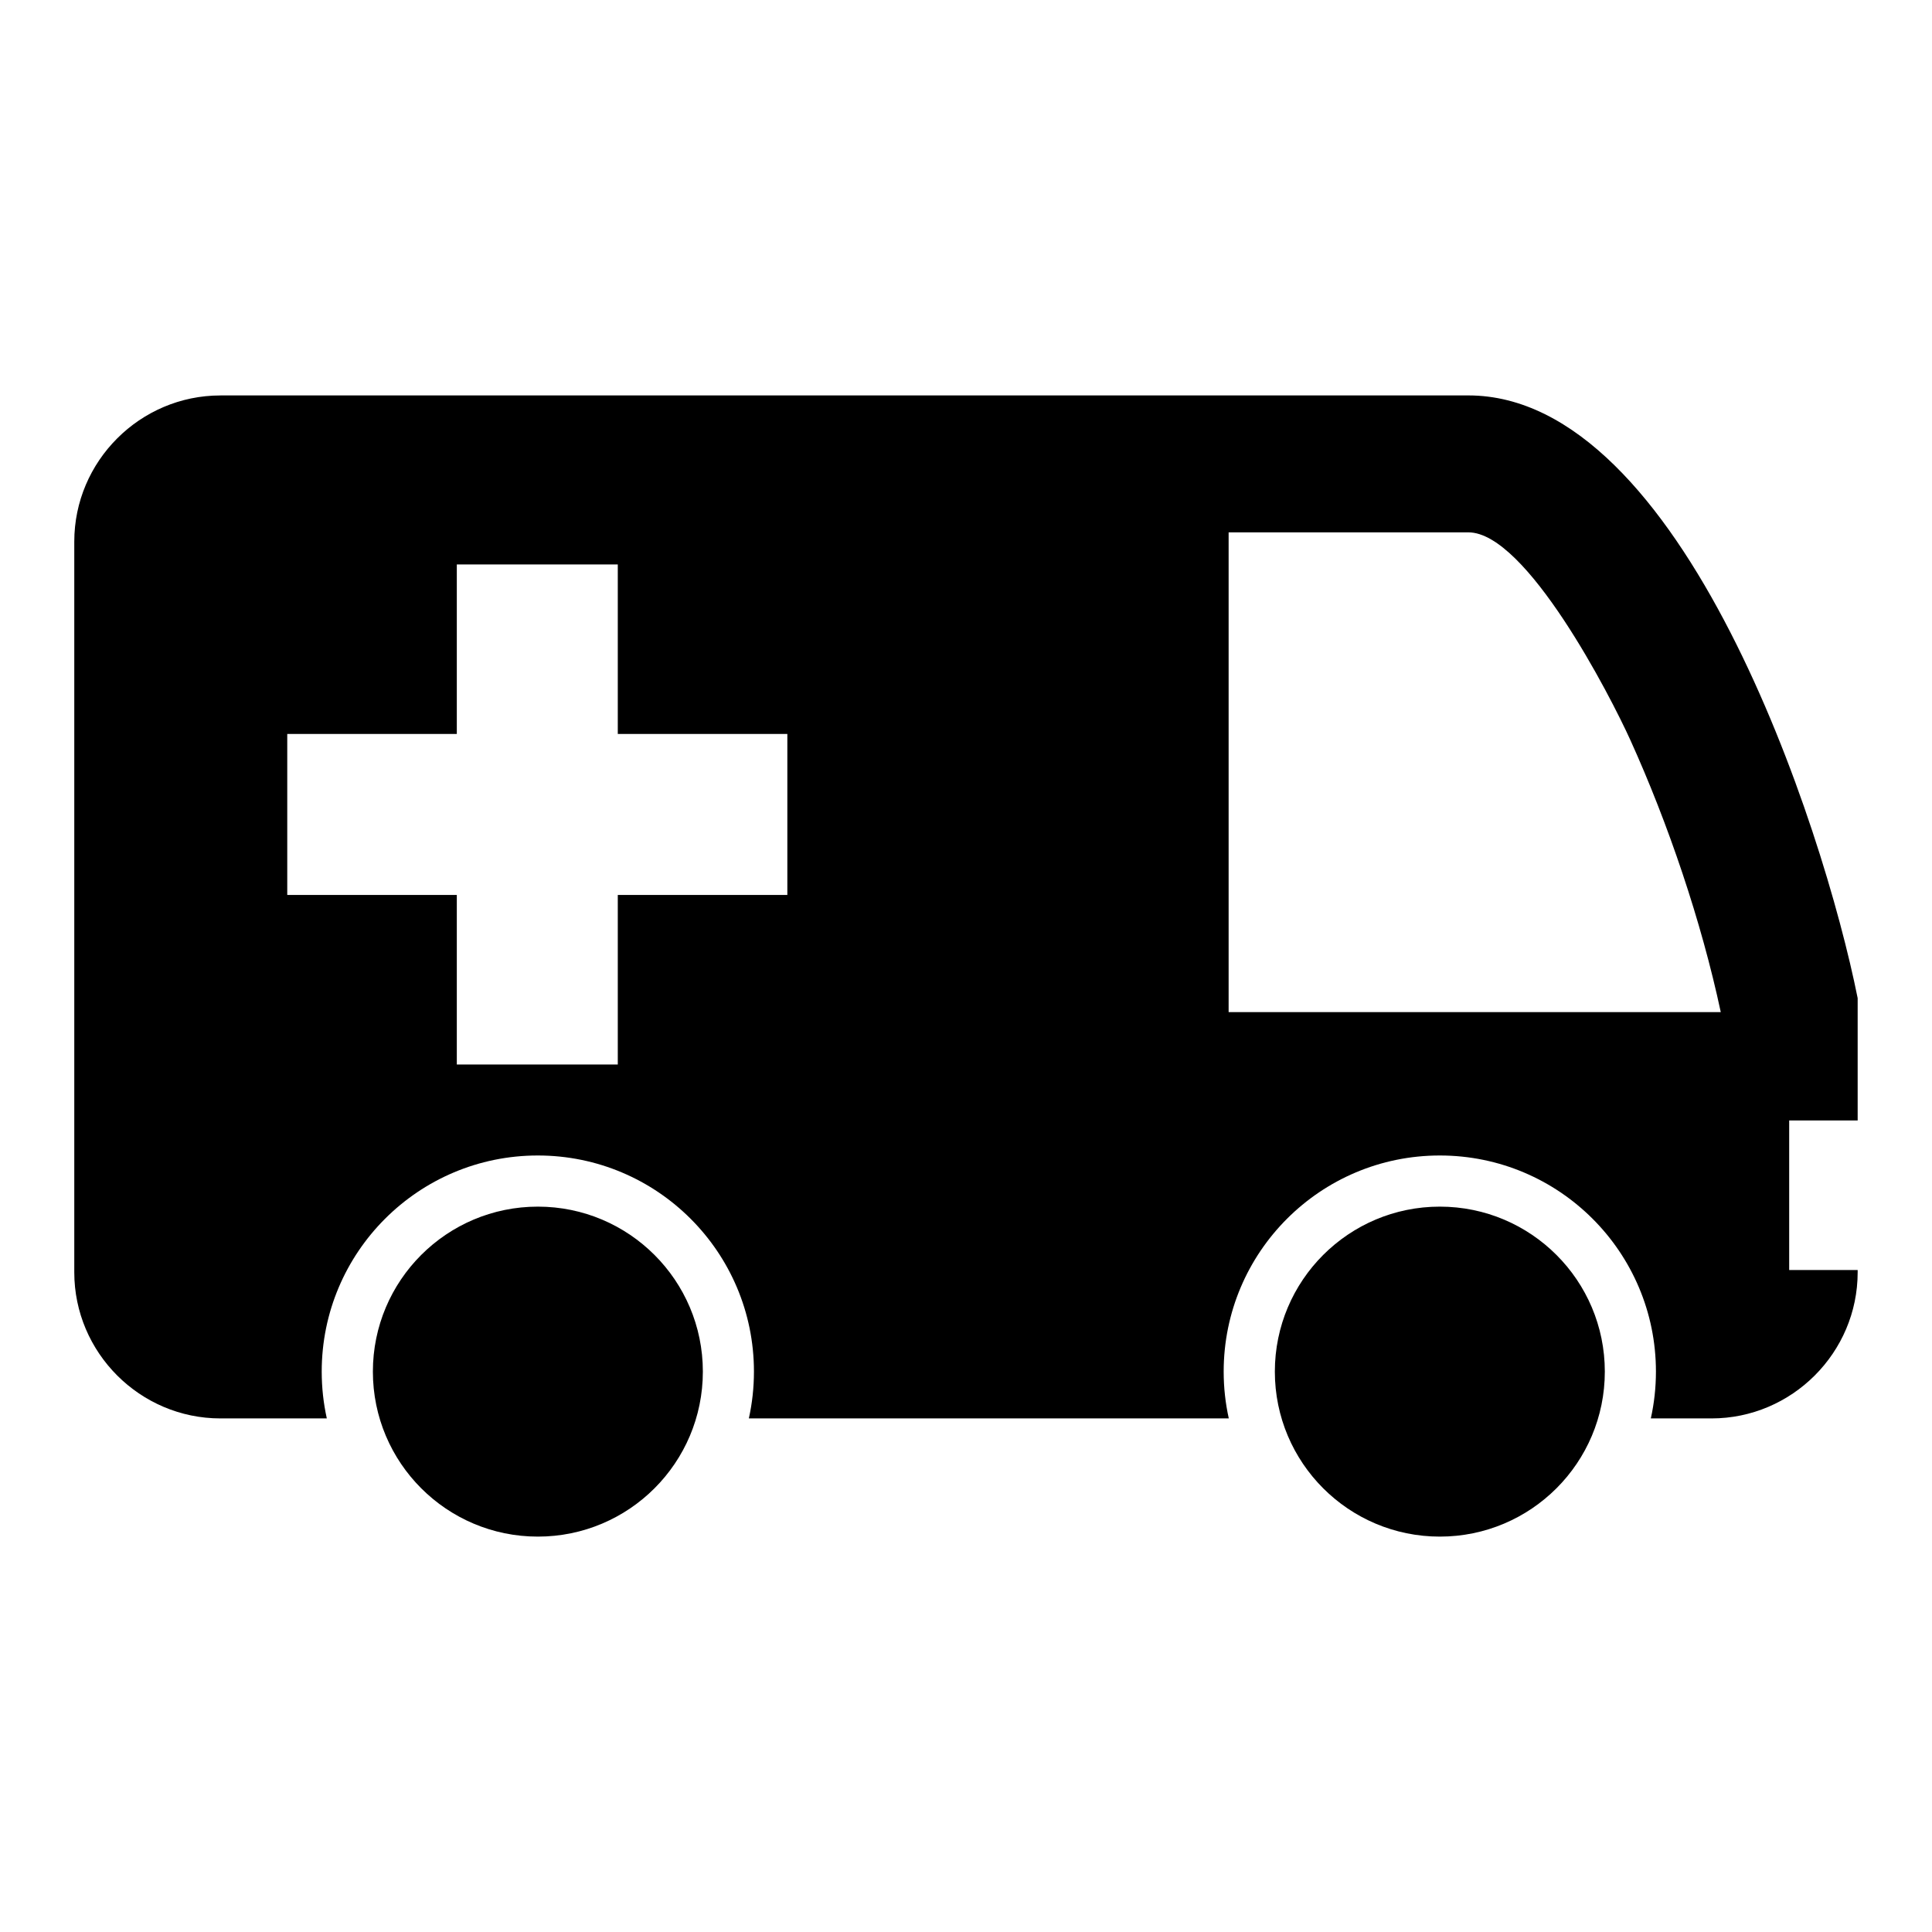<?xml version="1.0" encoding="UTF-8"?>
<!-- Uploaded to: ICON Repo, www.svgrepo.com, Generator: ICON Repo Mixer Tools -->
<svg fill="#000000" width="800px" height="800px" version="1.1" viewBox="144 144 512 512" xmlns="http://www.w3.org/2000/svg">
 <path d="m202.42 248.79h330.71c56.648 0 94.012 113.95 103.17 159.73v32.406h-18.148v39.637h18.148v0.605c0 21.305-17.43 38.727-38.73 38.727h-16.086c0.887-3.992 1.355-8.145 1.355-12.406 0-31.629-25.648-57.273-57.281-57.273-31.629 0-57.273 25.648-57.273 57.273 0 4.262 0.469 8.414 1.355 12.406h-127.19c0.887-3.992 1.352-8.145 1.352-12.406 0-31.629-25.648-57.273-57.273-57.273-31.629 0-57.273 25.648-57.273 57.273 0 4.262 0.469 8.414 1.352 12.406h-28.195c-21.305 0-38.73-17.422-38.73-38.727v-193.64c0-21.305 17.43-38.73 38.73-38.73zm84.117 214.98c24.148 0 43.727 19.578 43.727 43.719 0 24.148-19.578 43.727-43.727 43.727-24.148 0-43.719-19.578-43.719-43.727 0-24.141 19.57-43.719 43.719-43.719zm239.03 0c24.148 0 43.727 19.578 43.727 43.719 0 24.148-19.578 43.727-43.727 43.727-24.141 0-43.719-19.578-43.719-43.727 0-24.141 19.578-43.719 43.719-43.719zm74.453-51.551c-5.129-24.051-13.961-50.039-23.98-72.145-5.219-11.52-27.527-54.996-42.902-54.996h-63.539v127.14h130.43zm-334.96-118.64h42.66v44.926h44.934v42.664h-44.934v44.934h-42.66v-44.934h-44.934v-42.664h44.934z" fill-rule="evenodd"/>
</svg>